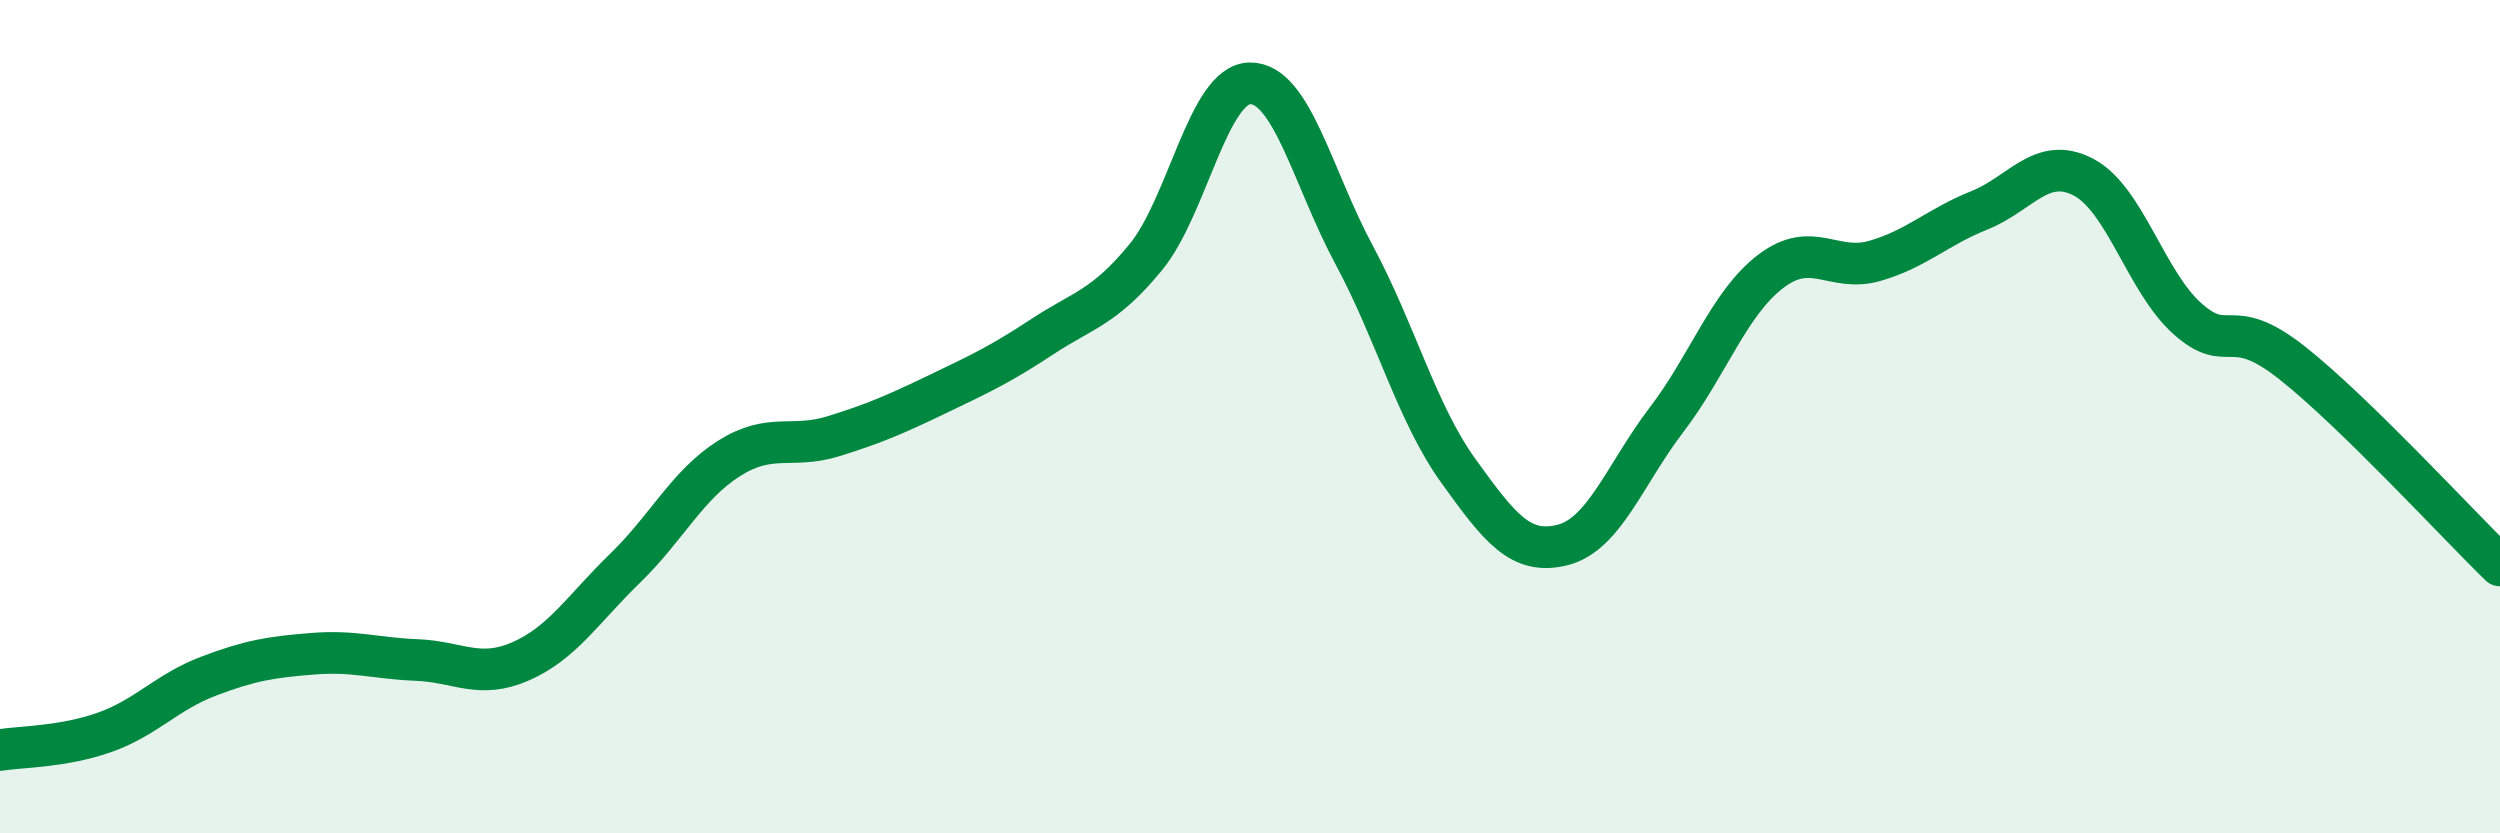 
    <svg width="60" height="20" viewBox="0 0 60 20" xmlns="http://www.w3.org/2000/svg">
      <path
        d="M 0,18 C 0.5,17.92 1.5,17.93 2.5,17.58 C 3.5,17.23 4,16.61 5,16.23 C 6,15.85 6.5,15.77 7.5,15.69 C 8.5,15.61 9,15.8 10,15.84 C 11,15.88 11.5,16.31 12.5,15.87 C 13.5,15.43 14,14.61 15,13.64 C 16,12.67 16.5,11.63 17.5,11 C 18.5,10.37 19,10.78 20,10.47 C 21,10.16 21.5,9.94 22.5,9.46 C 23.5,8.98 24,8.75 25,8.09 C 26,7.43 26.5,7.39 27.5,6.17 C 28.5,4.95 29,2.01 30,2 C 31,1.99 31.5,4.26 32.5,6.12 C 33.5,7.98 34,9.91 35,11.3 C 36,12.69 36.5,13.33 37.5,13.08 C 38.5,12.83 39,11.38 40,10.07 C 41,8.76 41.5,7.27 42.5,6.51 C 43.5,5.75 44,6.55 45,6.26 C 46,5.97 46.5,5.45 47.5,5.05 C 48.5,4.65 49,3.73 50,4.25 C 51,4.77 51.5,6.76 52.5,7.65 C 53.5,8.54 53.5,7.52 55,8.7 C 56.5,9.88 59,12.6 60,13.57L60 20L0 20Z"
        fill="#008740"
        opacity="0.1"
        stroke-linecap="round"
        stroke-linejoin="round"
      />
      <path
        d="M 0,18 C 0.5,17.92 1.5,17.93 2.5,17.58 C 3.5,17.23 4,16.61 5,16.23 C 6,15.85 6.5,15.77 7.5,15.69 C 8.5,15.61 9,15.8 10,15.84 C 11,15.88 11.5,16.31 12.5,15.87 C 13.5,15.43 14,14.61 15,13.64 C 16,12.67 16.5,11.63 17.5,11 C 18.5,10.37 19,10.78 20,10.47 C 21,10.16 21.5,9.94 22.5,9.46 C 23.5,8.98 24,8.75 25,8.09 C 26,7.43 26.5,7.39 27.5,6.17 C 28.5,4.95 29,2.01 30,2 C 31,1.99 31.5,4.26 32.5,6.12 C 33.5,7.98 34,9.91 35,11.3 C 36,12.69 36.5,13.33 37.5,13.08 C 38.5,12.83 39,11.38 40,10.07 C 41,8.76 41.5,7.27 42.5,6.51 C 43.5,5.75 44,6.55 45,6.26 C 46,5.97 46.5,5.45 47.5,5.05 C 48.5,4.65 49,3.73 50,4.25 C 51,4.77 51.5,6.76 52.5,7.65 C 53.5,8.54 53.5,7.52 55,8.7 C 56.5,9.88 59,12.6 60,13.57"
        stroke="#008740"
        stroke-width="1"
        fill="none"
        stroke-linecap="round"
        stroke-linejoin="round"
      />
    </svg>
  